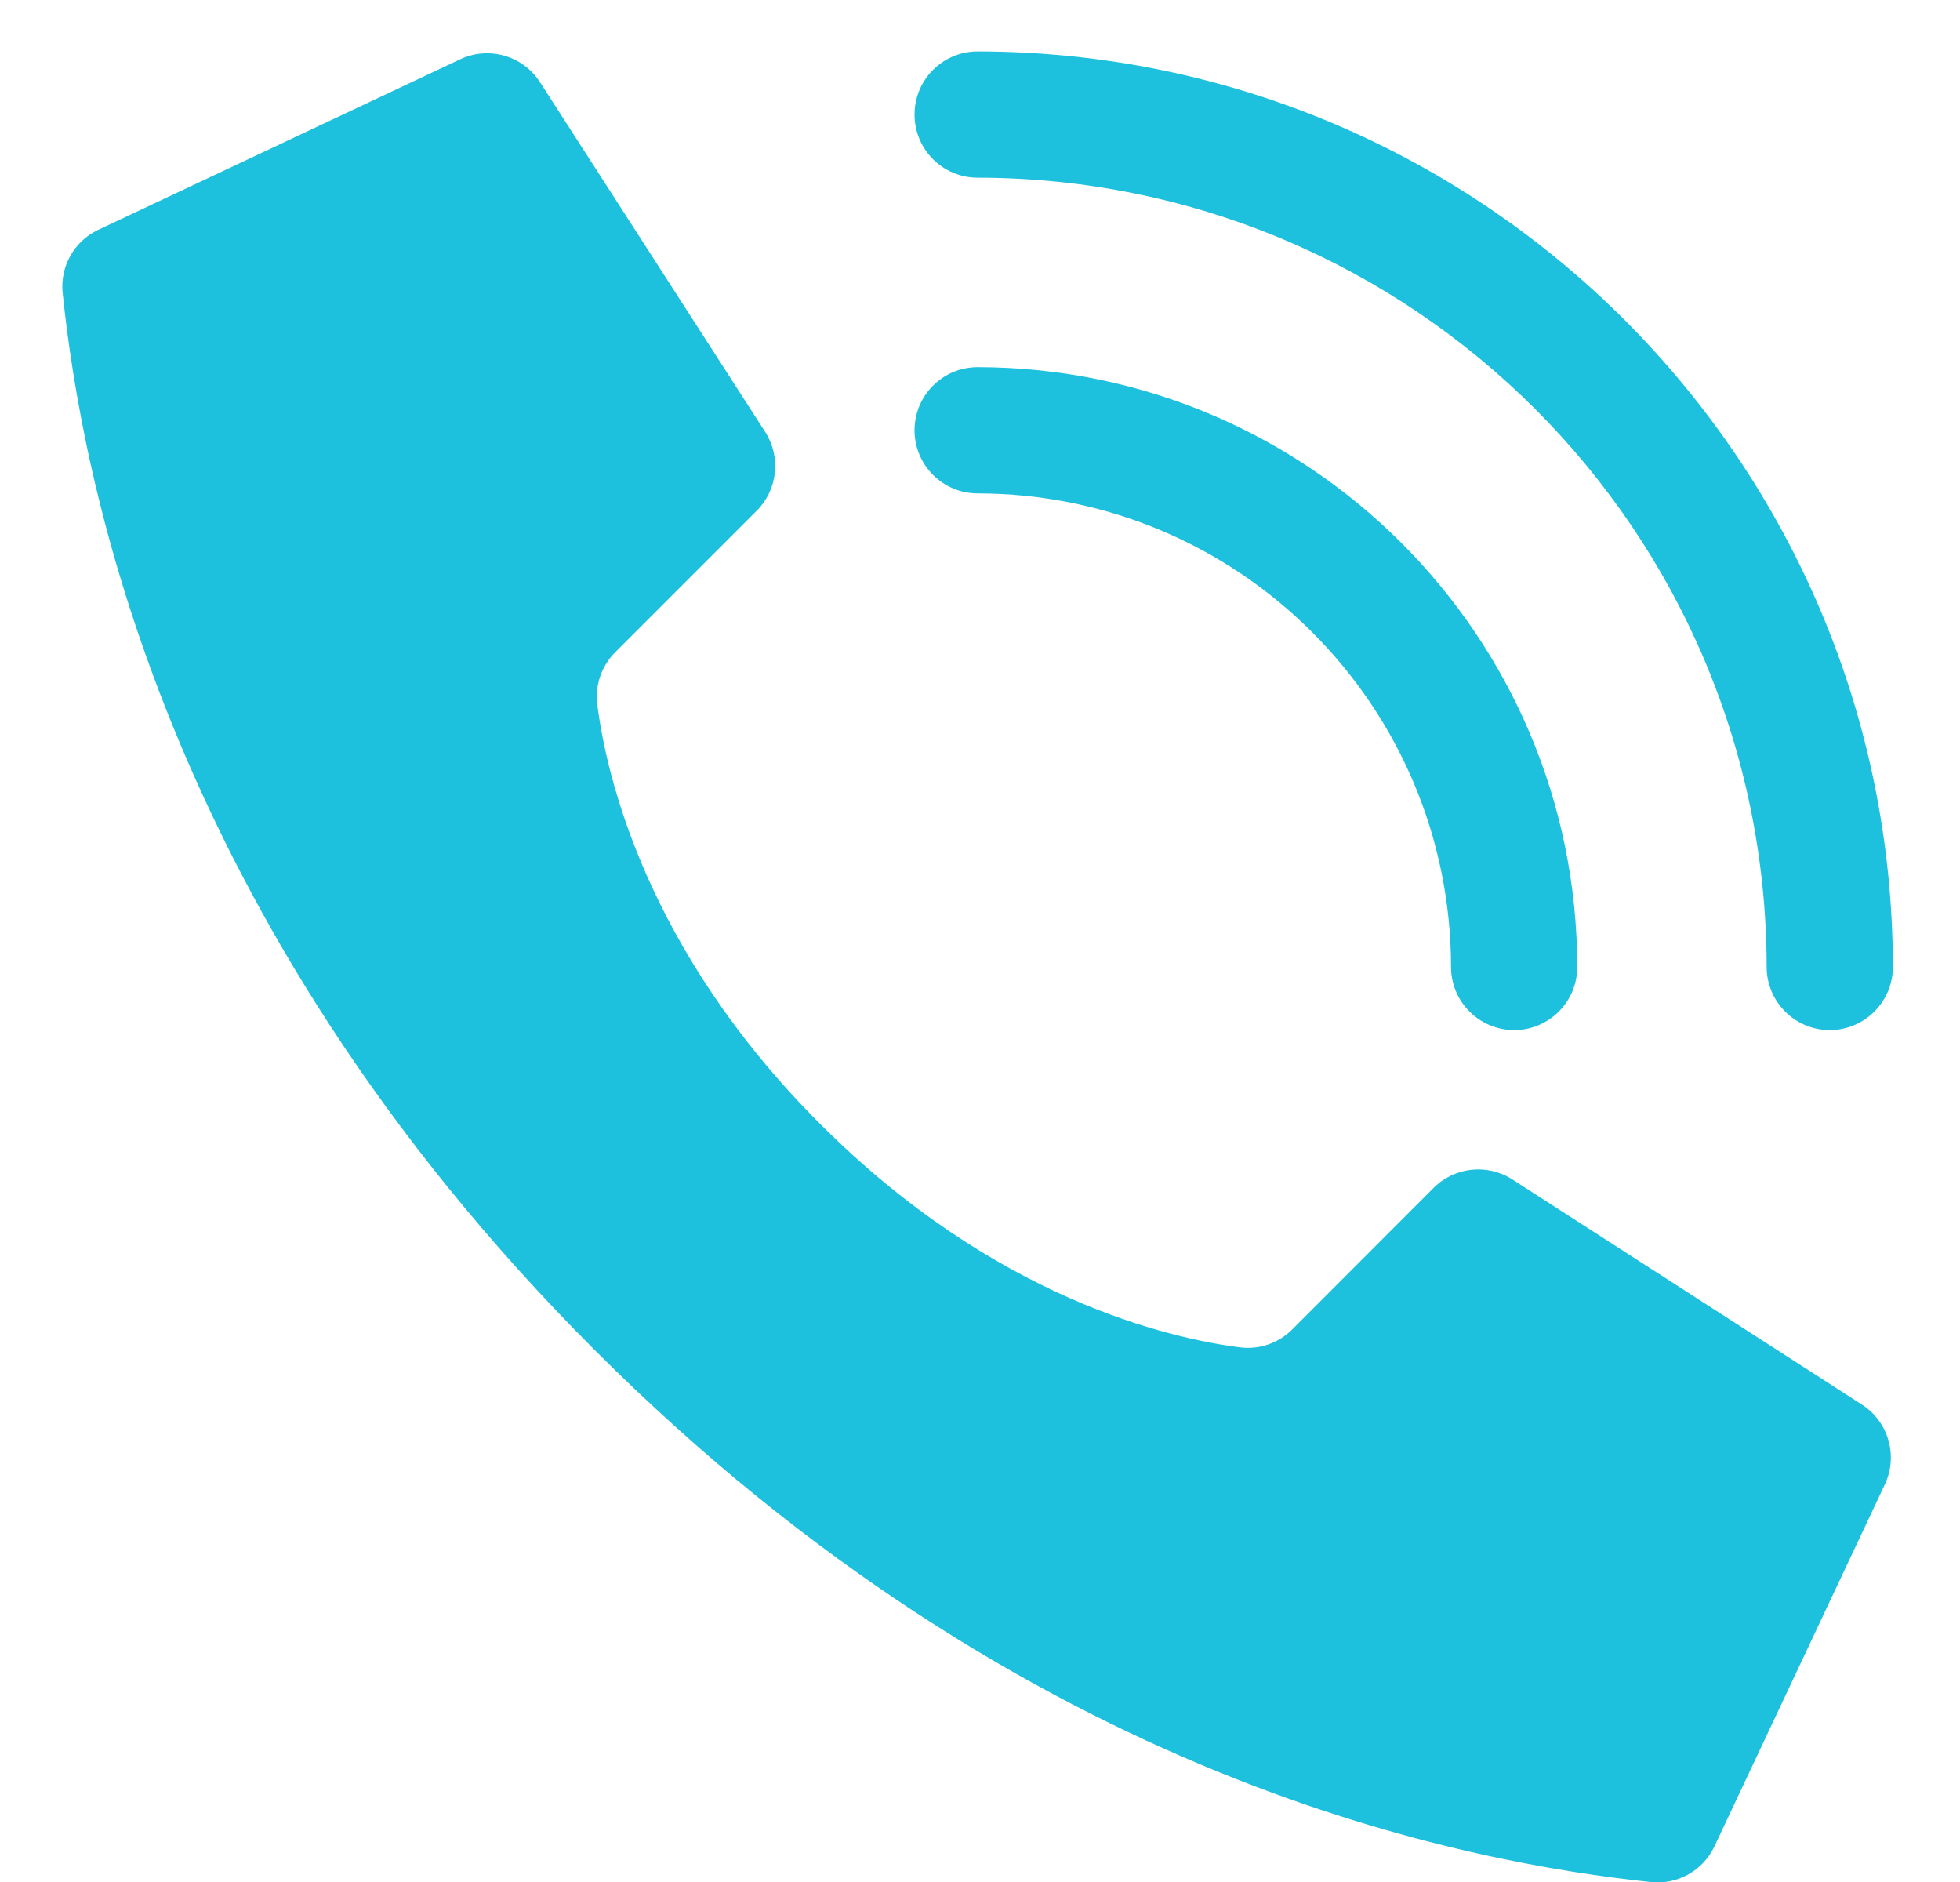 <svg xmlns="http://www.w3.org/2000/svg" width="25" height="24" viewBox="0 0 25 24" fill="none"><path d="M10.464 14.336C8.235 12.108 7.732 9.879 7.619 8.986C7.587 8.739 7.672 8.492 7.849 8.316L9.652 6.513C9.917 6.248 9.964 5.835 9.766 5.517L6.894 1.058C6.674 0.706 6.223 0.579 5.851 0.765L1.242 2.936C0.941 3.084 0.765 3.403 0.799 3.736C1.04 6.03 2.041 11.671 7.584 17.215C13.127 22.759 18.767 23.759 21.062 24.001C21.395 24.035 21.714 23.858 21.862 23.558L24.033 18.948C24.218 18.577 24.092 18.127 23.741 17.907L19.283 15.036C18.965 14.837 18.552 14.883 18.286 15.148L16.484 16.952C16.308 17.129 16.061 17.214 15.814 17.182C14.921 17.068 12.693 16.565 10.464 14.336Z" fill="#1DC1DD"></path><path d="M19.313 13.136C18.869 13.136 18.508 12.775 18.508 12.331C18.504 8.997 15.803 6.296 12.47 6.292C12.025 6.292 11.665 5.931 11.665 5.487C11.665 5.042 12.025 4.682 12.47 4.682C16.692 4.686 20.114 8.108 20.118 12.331C20.118 12.775 19.758 13.136 19.313 13.136Z" fill="#1DC1DD"></path><path d="M23.339 13.136C22.894 13.136 22.534 12.775 22.534 12.331C22.527 6.775 18.025 2.272 12.47 2.266C12.025 2.266 11.665 1.906 11.665 1.461C11.665 1.016 12.025 0.656 12.47 0.656C18.914 0.663 24.137 5.886 24.144 12.331C24.144 12.544 24.059 12.749 23.908 12.9C23.757 13.051 23.552 13.136 23.339 13.136Z" fill="#1DC1DD"></path></svg>